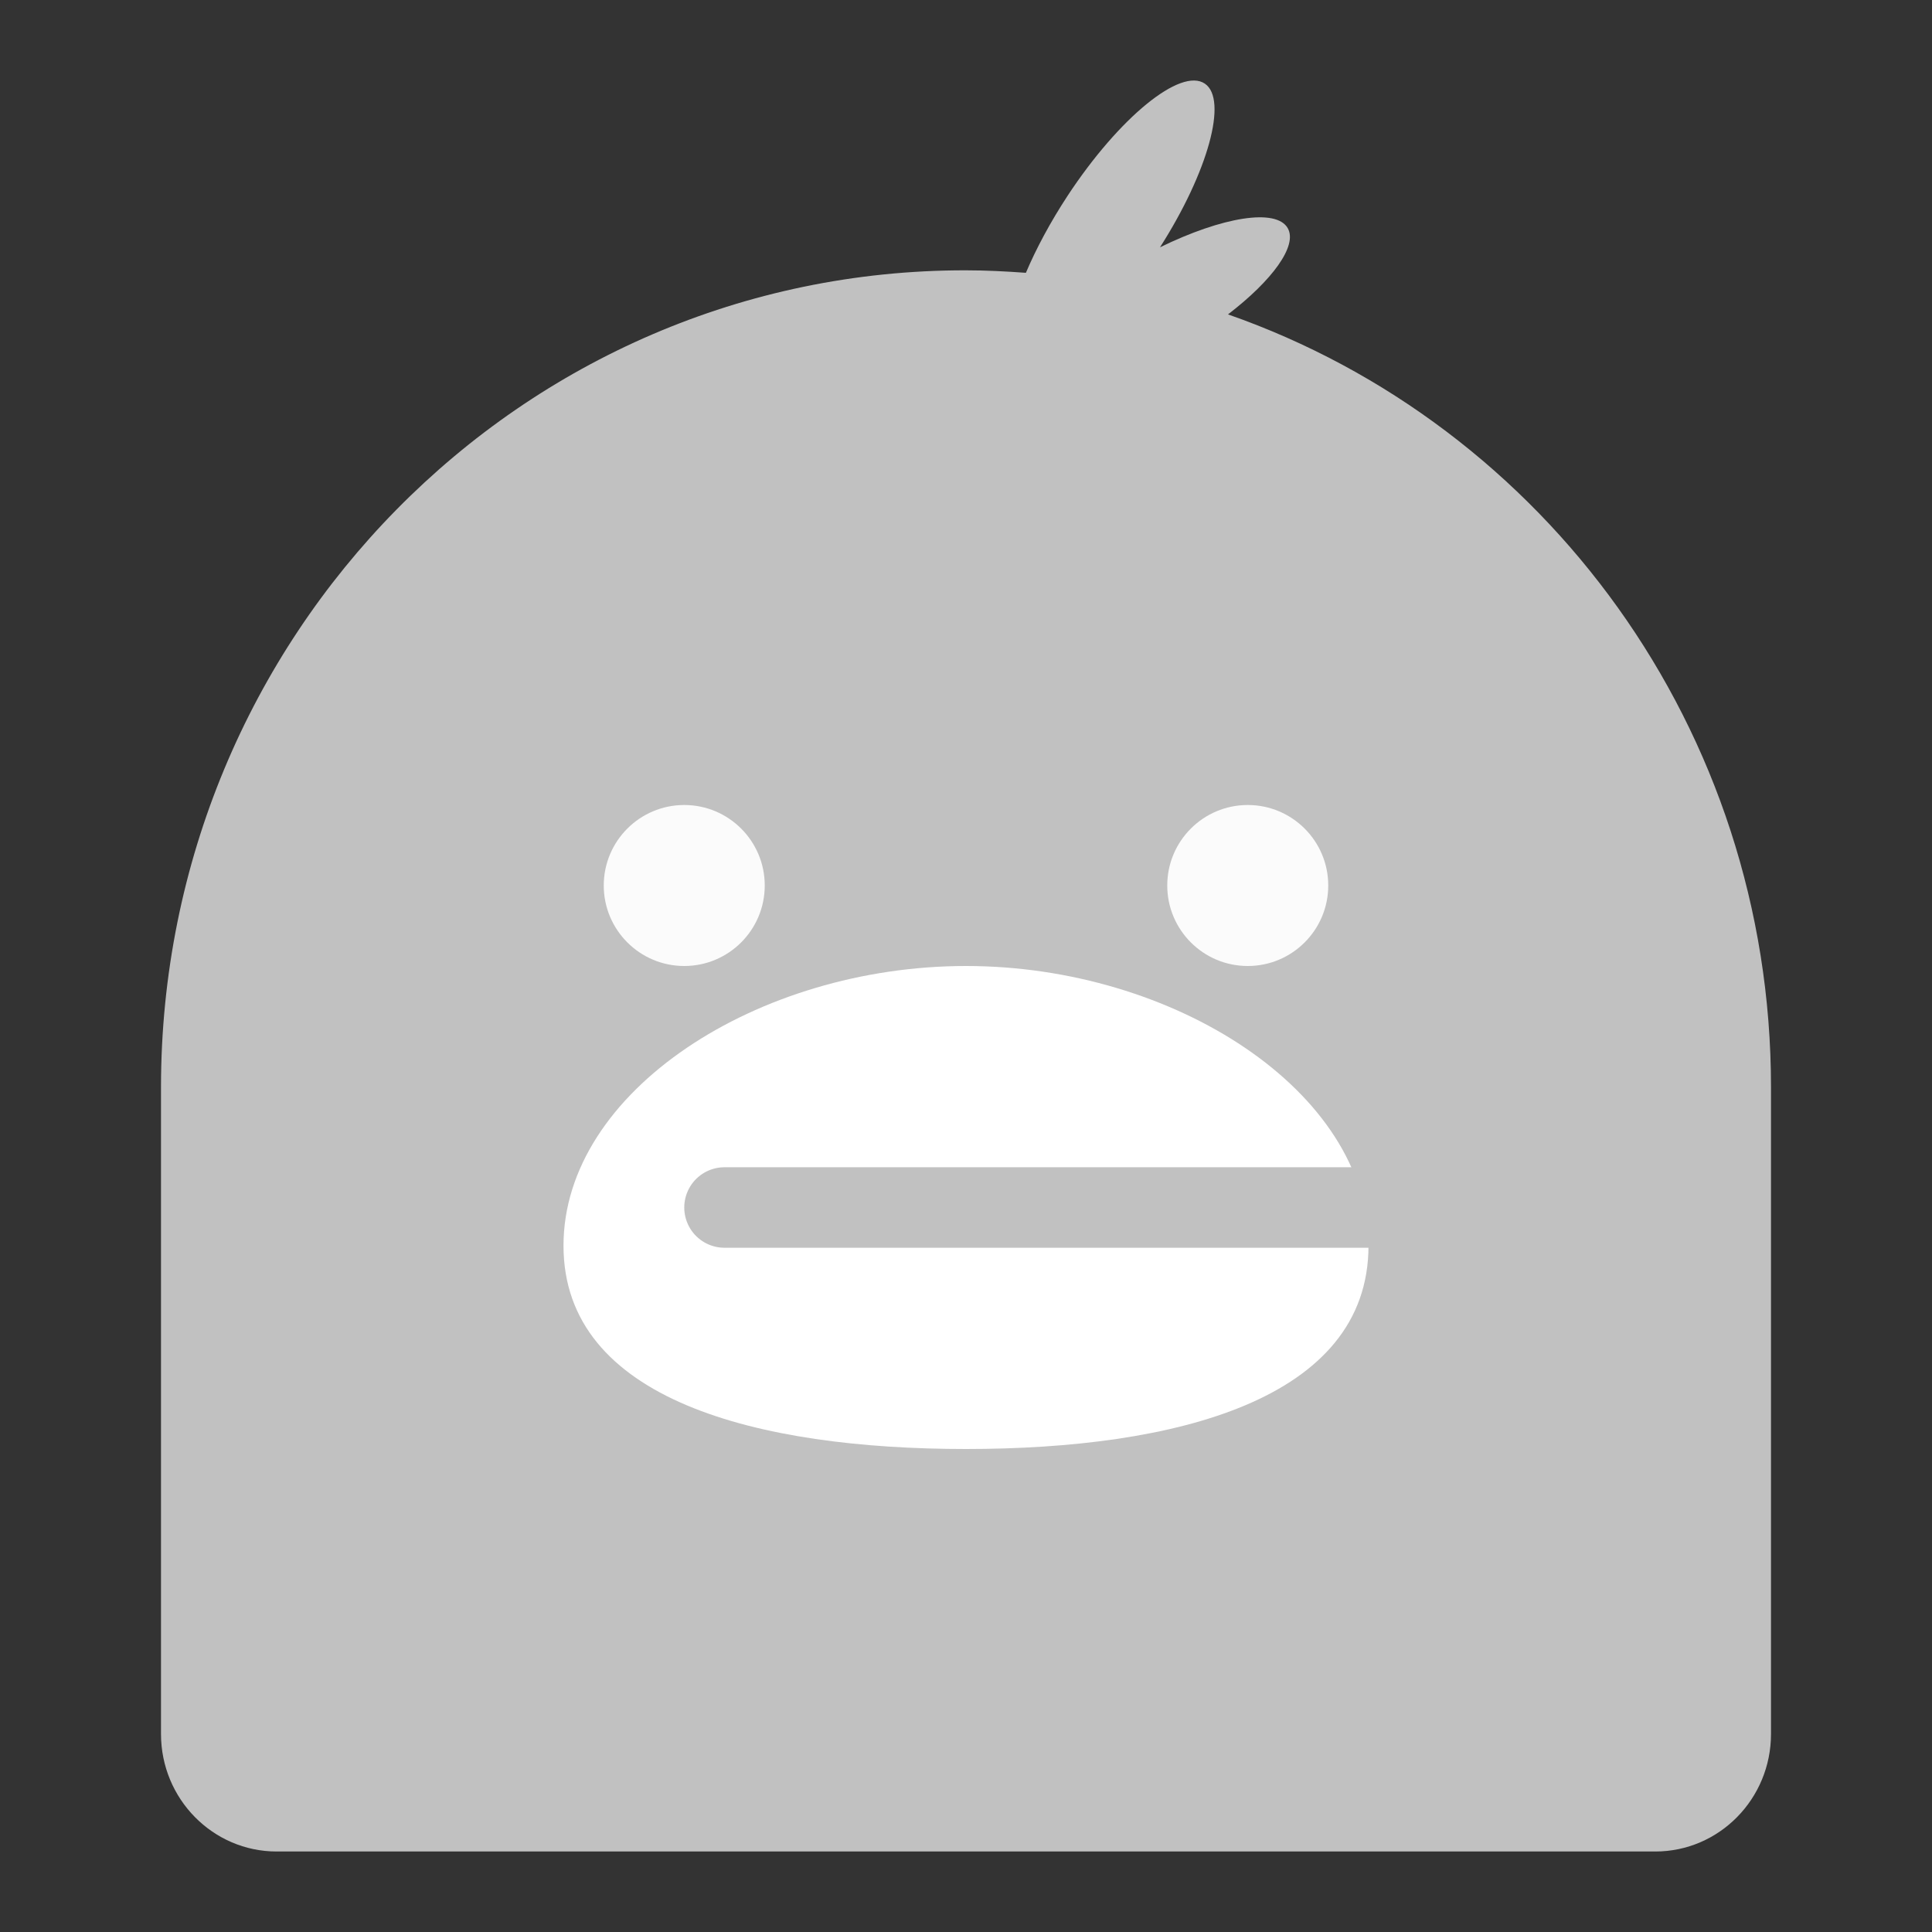 <svg width="24" height="24" viewBox="0 0 24 24" fill="none" xmlns="http://www.w3.org/2000/svg">
<rect x="0" y="0" width="24" height="24" fill="#333333" stroke="none"/>
<path d="M15.254 3.906C15.807 3.482 16.121 3.052 15.997 2.835C15.855 2.583 15.183 2.694 14.41 3.072C15.008 2.135 15.256 1.234 14.967 1.039C14.668 0.835 13.905 1.456 13.264 2.429C13.046 2.761 12.871 3.09 12.744 3.389C12.498 3.371 12.247 3.358 11.996 3.358C6.477 3.353 2 7.899 2 13.506V21.54C2 22.346 2.644 23 3.437 23H20.563C21.356 23 22 22.346 22 21.54V13.506C22 9.055 19.181 5.278 15.256 3.906H15.254Z" fill="#C1C1C1"/>
<path d="M8.5 12C9.052 12 9.5 11.552 9.5 11C9.5 10.448 9.052 10 8.5 10C7.948 10 7.5 10.448 7.5 11C7.5 11.552 7.948 12 8.5 12Z" fill="#FBFBFB"/>
<path d="M15.5 12C16.052 12 16.5 11.552 16.5 11C16.5 10.448 16.052 10 15.5 10C14.948 10 14.5 10.448 14.5 11C14.5 11.552 14.948 12 15.5 12Z" fill="#FBFBFB"/>
<path d="M17 15.474C17 17.394 14.584 18 12 18C9.416 18 7 17.394 7 15.474C7 13.554 9.416 12 12 12C14.584 12 17 13.557 17 15.474Z" fill="white"/>
<path d="M9 15H19" stroke="#C1C1C1" stroke-miterlimit="10" stroke-linecap="round"/>
</svg>
